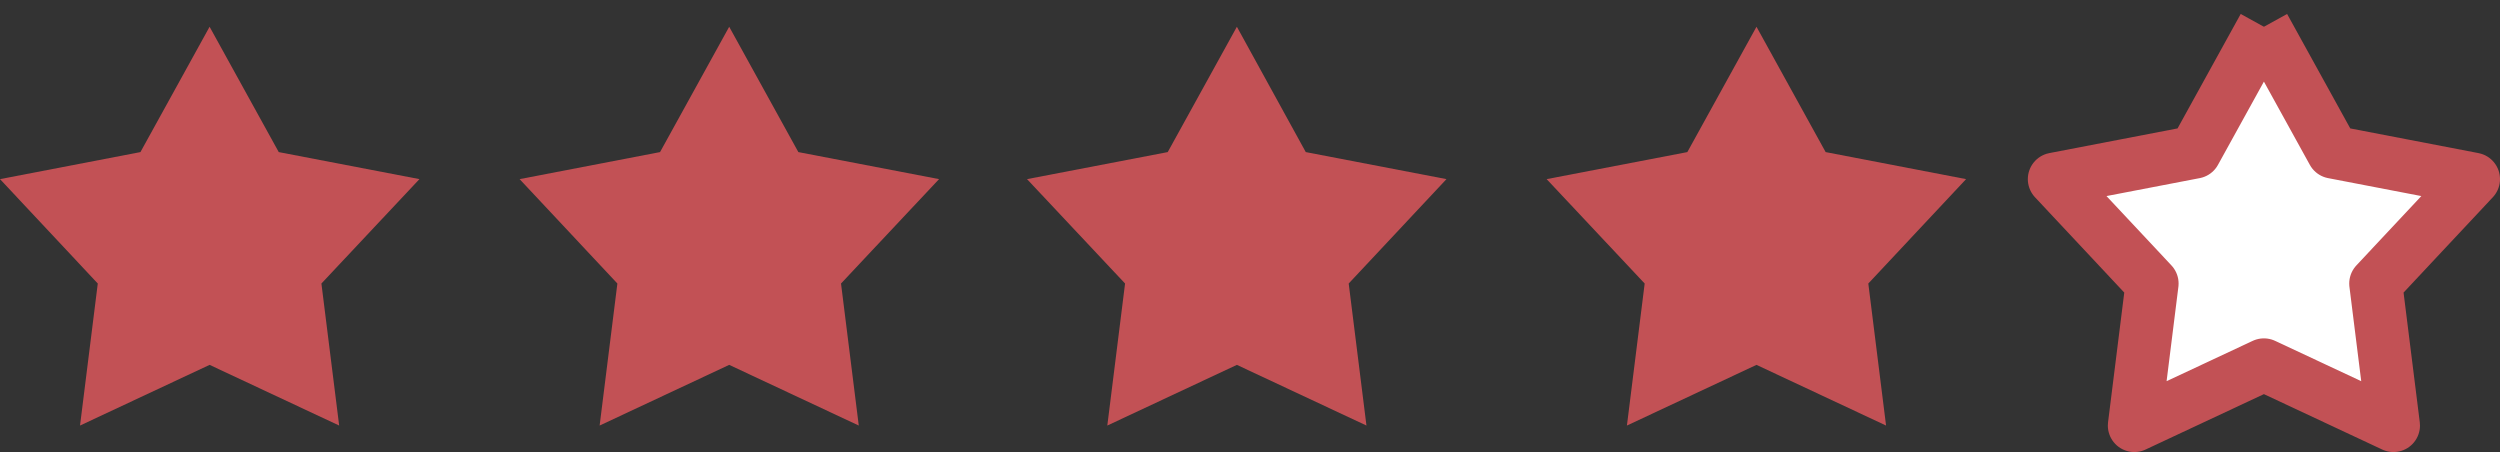 <svg id="星" xmlns="http://www.w3.org/2000/svg" width="94.35" height="17.06"><rect width="100%" height="100%" fill="#333333" stroke="none"/><defs><style>.cls-1{fill:#c25155;fill-rule:evenodd}</style></defs><path id="_5_ポイントの星形_1361" data-name="5 ポイントの星形 1361" class="cls-1" d="M1315.44 7919.07l2.61 4.73 5.31 1.02-3.7 3.94.67 5.36-4.89-2.29-4.89 2.29.67-5.36-3.69-3.94 5.3-1.02 2.61-4.73" transform="translate(-1307.53 -7918.06)"/><path id="_5_ポイントの星形_1361_のコピー" data-name="5 ポイントの星形 1361 のコピー" class="cls-1" d="M1335.05 7919.07l2.61 4.73 5.31 1.02-3.7 3.94.67 5.36-4.89-2.29-4.89 2.29.67-5.36-3.69-3.94 5.3-1.02 2.61-4.73" transform="translate(-1307.53 -7918.06)"/><path id="_5_ポイントの星形_1361_のコピー_2" data-name="5 ポイントの星形 1361 のコピー 2" class="cls-1" d="M1354.21 7919.07l2.6 4.73 5.31 1.02-3.69 3.94.67 5.36-4.89-2.29-4.89 2.29.67-5.36-3.7-3.94 5.31-1.02 2.61-4.73" transform="translate(-1307.53 -7918.06)"/><path id="_5_ポイントの星形_1361_のコピー_3" data-name="5 ポイントの星形 1361 のコピー 3" class="cls-1" d="M1373.82 7919.07l2.61 4.73 5.3 1.02-3.69 3.94.67 5.36-4.89-2.29-4.89 2.29.67-5.36-3.7-3.94 5.31-1.02 2.61-4.73" transform="translate(-1307.53 -7918.06)"/><path id="塗りなし" d="M85.44 1.01l2.61 4.73 5.3 1.02-3.69 3.94.67 5.36-4.89-2.29-4.89 2.29.67-5.36-3.69-3.94 5.3-1.02 2.61-4.73" fill="#fff" stroke="#c25155" stroke-linejoin="round" stroke-width="2" fill-rule="evenodd"/></svg>